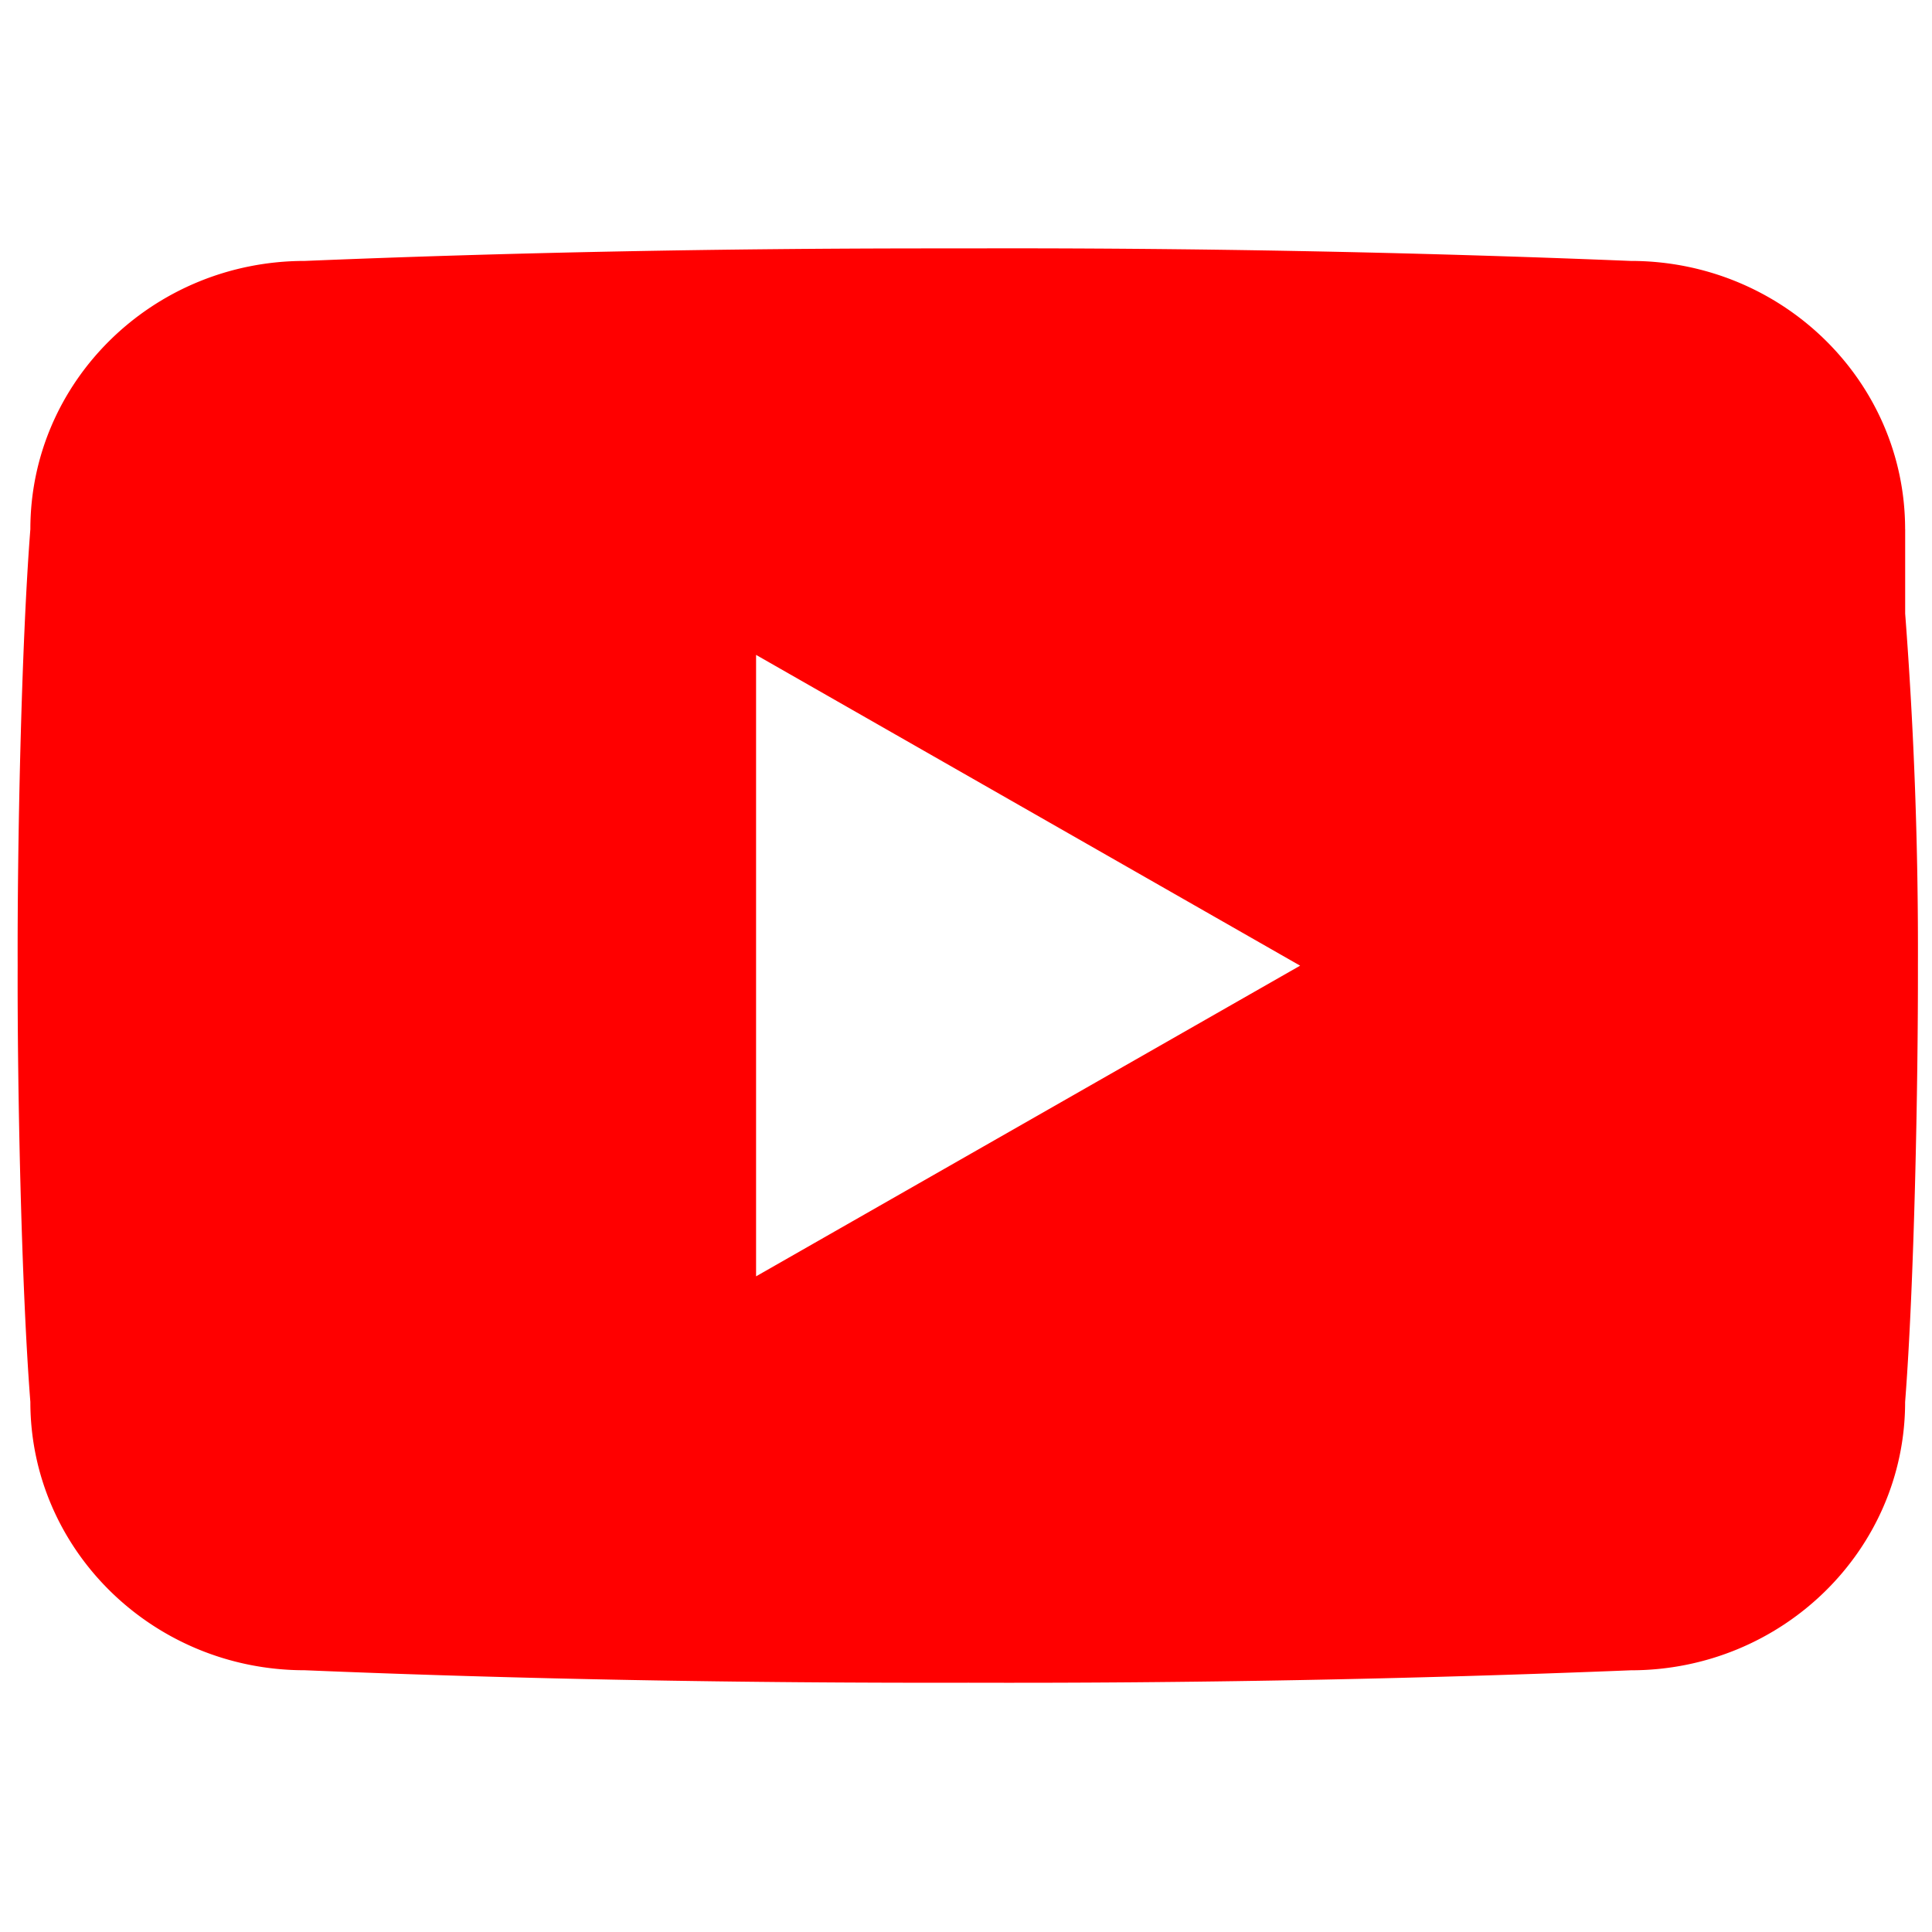 <svg xmlns="http://www.w3.org/2000/svg" width="35" height="35" fill="none" viewBox="0 -4.5 35 35"><path fill="red" fill-rule="evenodd" d="M13.697 18.622V7.364l9.856 5.63-9.856 5.628ZM34.513 5.087c0-2.683-2.227-4.86-4.971-4.86A276.146 276.146 0 0 0 17.529 0h-.606C13.047 0 9.242.073 5.52.227 2.775.227.55 2.404.55 5.087c-.166 2.126-.237 5.78-.23 7.905-.007 2.126.064 5.78.23 7.906 0 2.683 2.226 4.86 4.97 4.86 3.916.163 7.924.234 12.01.226a278.5 278.5 0 0 0 12.013-.225c2.744 0 4.97-2.178 4.97-4.86.166-2.128.236-5.78.232-7.908a80.053 80.053 0 0 0-.231-6.375V5.087Z" clip-rule="evenodd"/></svg>